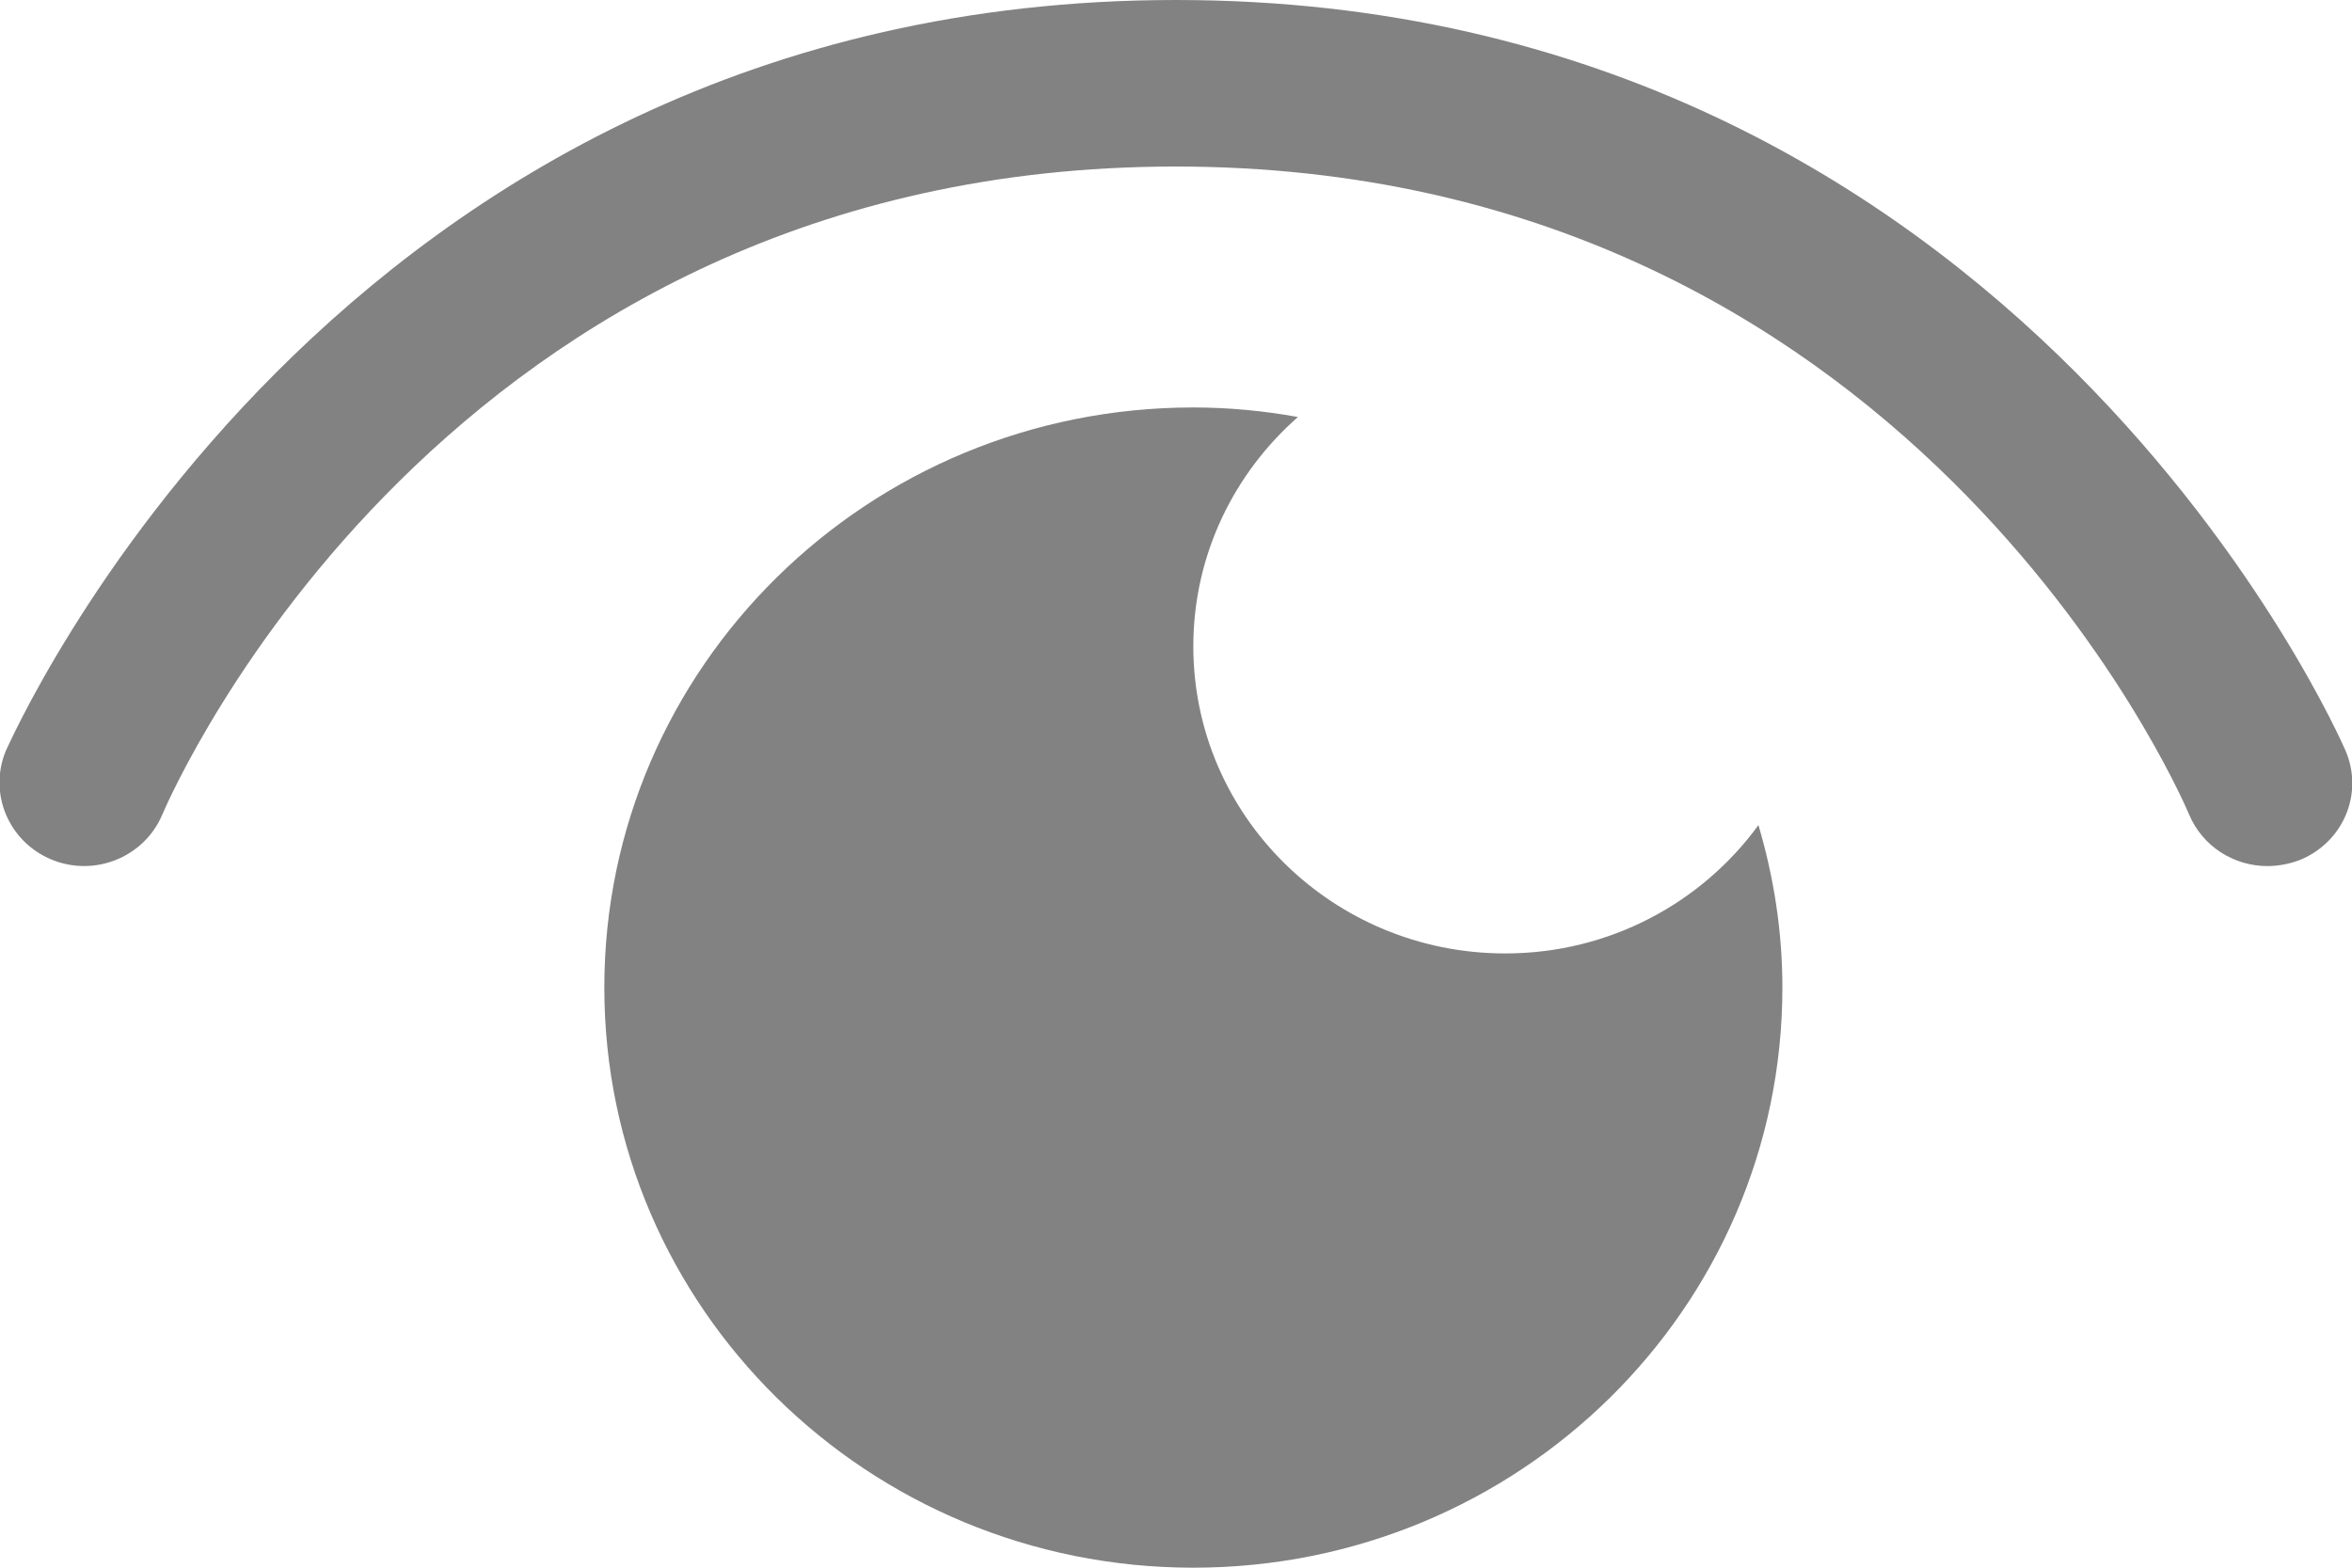 <?xml version="1.0" encoding="UTF-8"?> <svg xmlns="http://www.w3.org/2000/svg" width="33" height="22" viewBox="0 0 33 22" fill="none"> <g clip-path="url(#clip0)"> <path d="M31.813 12.154C31.346 12.154 30.904 11.881 30.715 11.431C30.559 11.062 26.723 2.337 16.495 2.337C6.266 2.337 2.435 11.062 2.275 11.436C2.022 12.03 1.327 12.312 0.724 12.063C0.121 11.814 -0.166 11.134 0.082 10.536C0.136 10.435 4.662 0 16.499 0C28.337 0 32.868 10.435 32.912 10.54C33.165 11.139 32.878 11.819 32.27 12.068C32.12 12.125 31.964 12.154 31.813 12.154Z" fill="#828282"></path> <path d="M21.119 13.38C18.702 13.38 16.743 11.45 16.743 9.07C16.743 7.791 17.312 6.642 18.211 5.852C17.735 5.766 17.244 5.718 16.743 5.718C12.178 5.718 8.479 9.362 8.479 13.859C8.479 18.356 12.178 22 16.743 22C21.308 22 25.008 18.356 25.008 13.859C25.008 13.064 24.886 12.303 24.672 11.579C23.88 12.666 22.587 13.38 21.119 13.38Z" fill="#828282"></path> </g> <defs> <clipPath id="clip0"> <rect width="33" height="22" fill="white"></rect> </clipPath> </defs> </svg> 